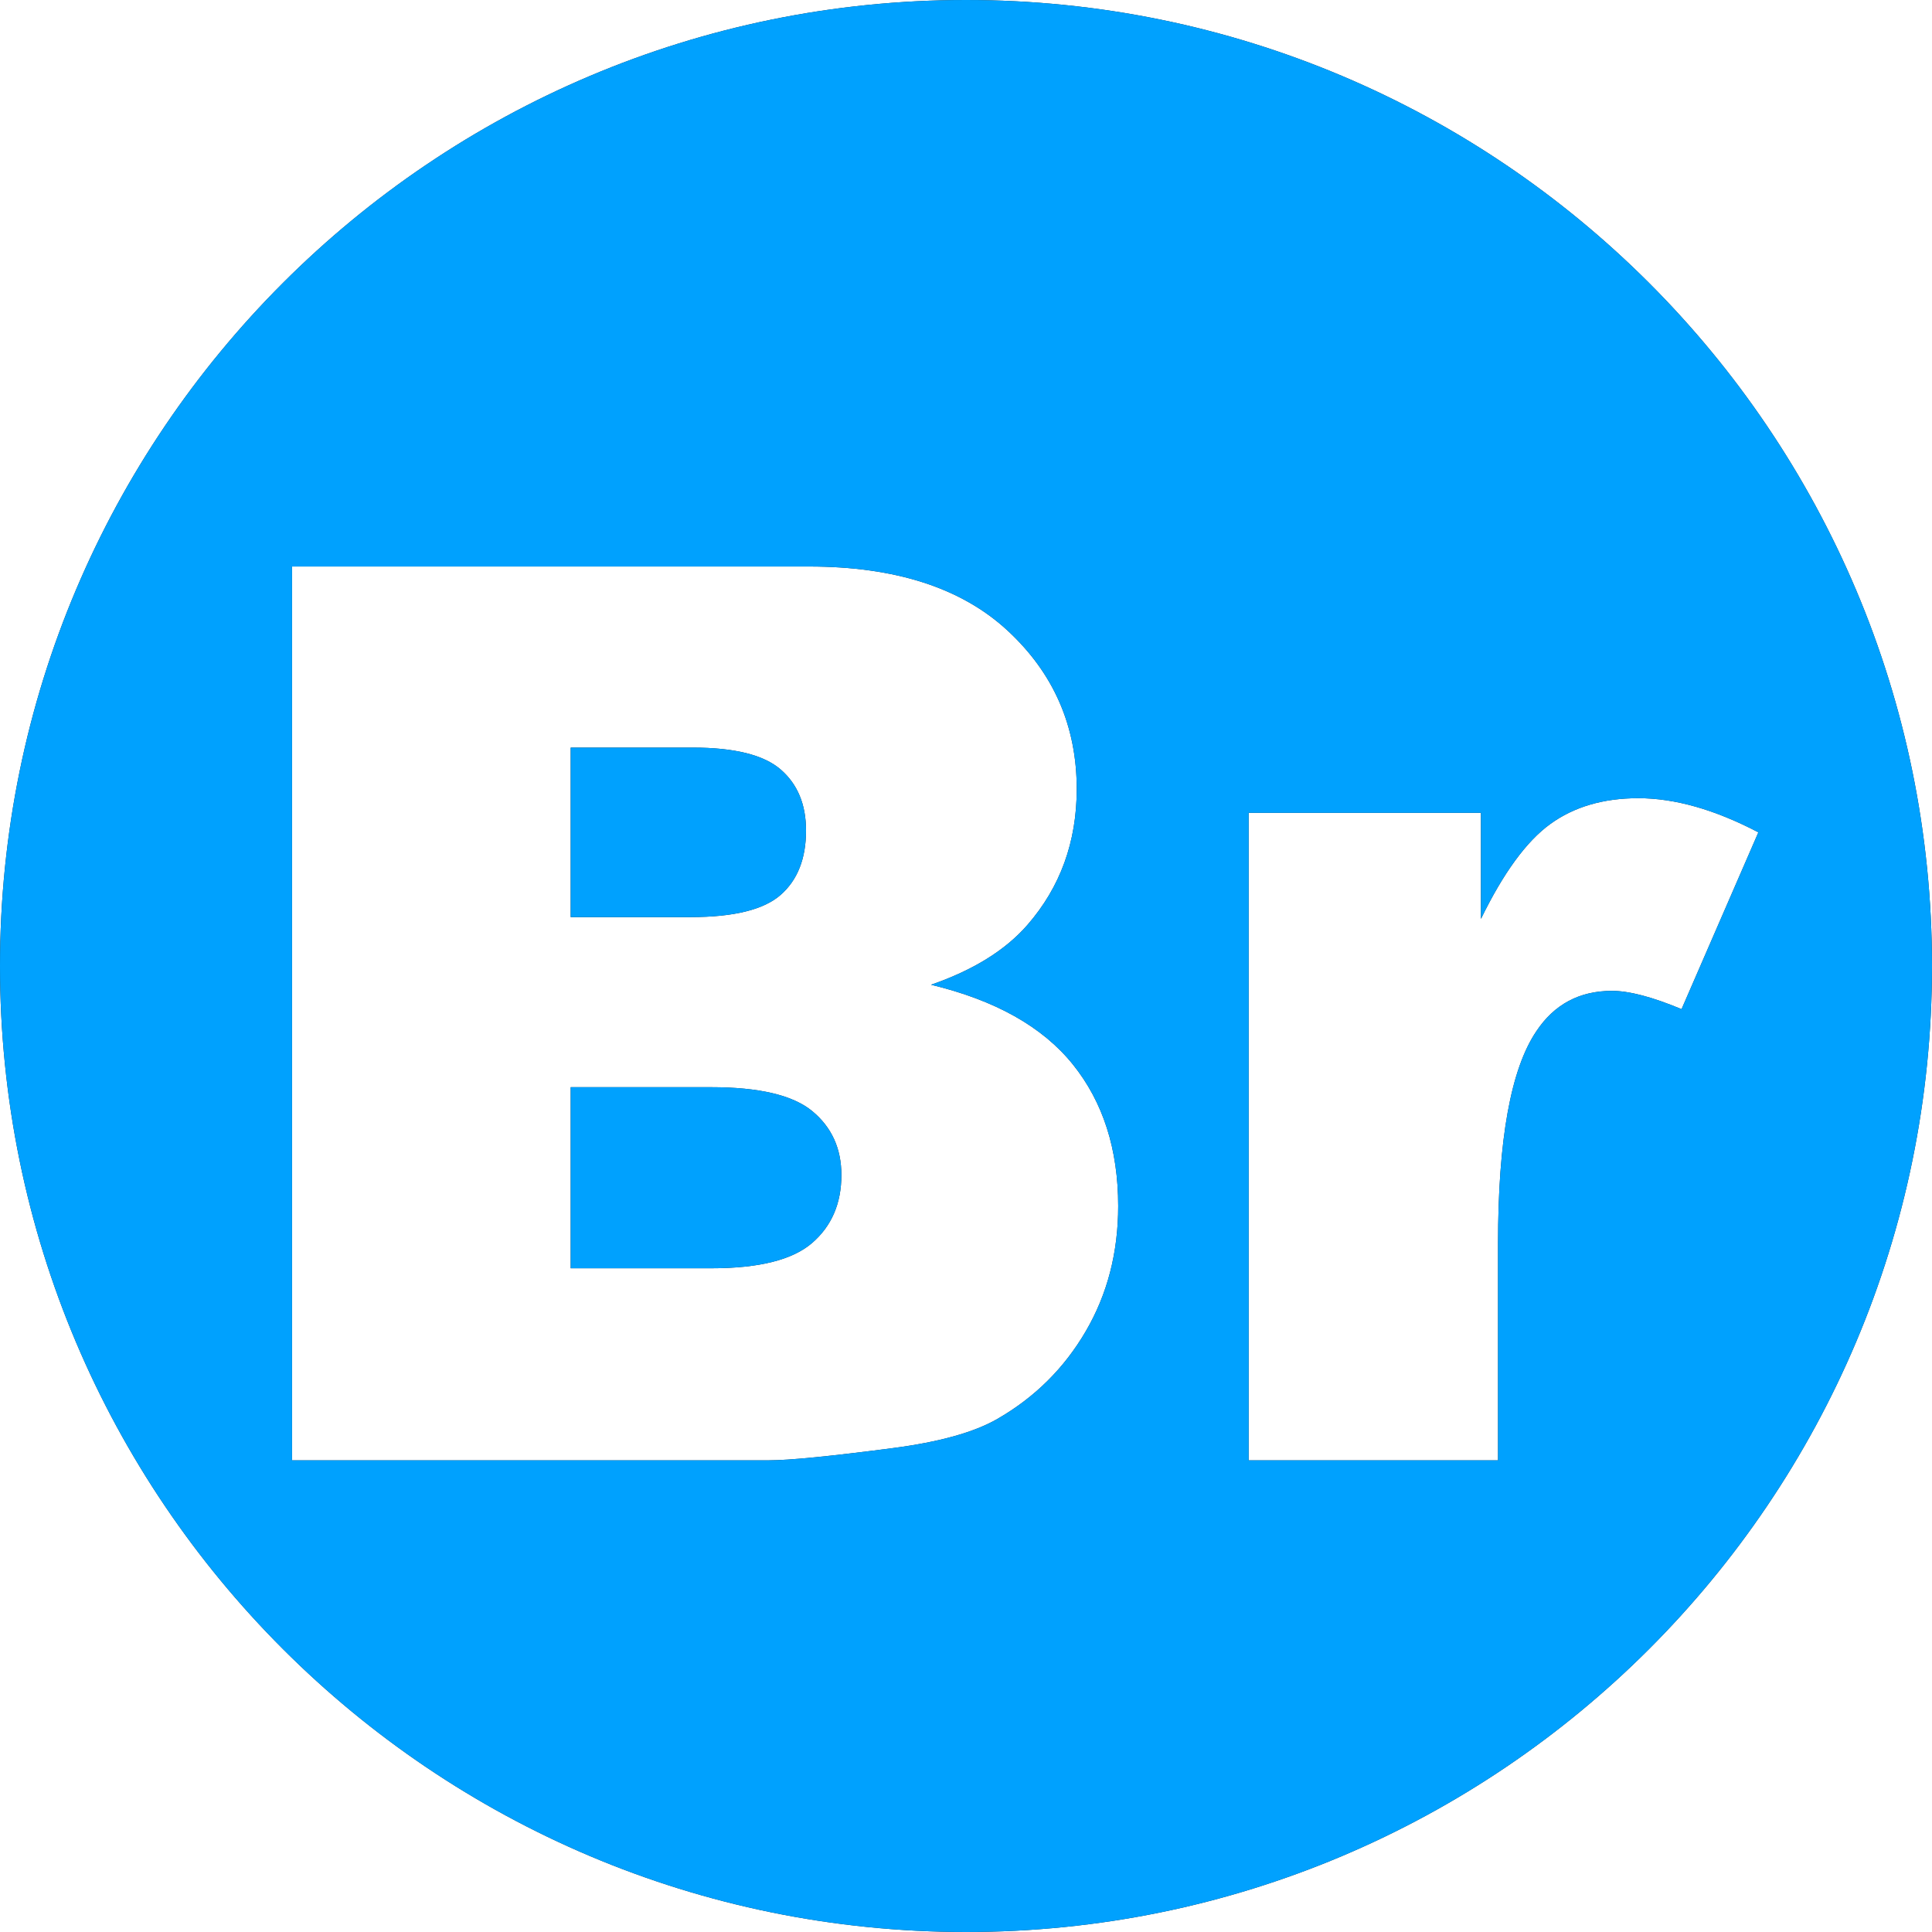 <?xml version="1.0" encoding="UTF-8"?>
<svg width="512px" height="512px" viewBox="0 0 512 512" xmlns="http://www.w3.org/2000/svg" xmlns:xlink="http://www.w3.org/1999/xlink" version="1.1">
 <!-- Generated by Pixelmator Pro 2.1.2 -->
 <g id="Pure-Shape-1">
  <defs>
   <path id="Circle" d="M256 512 C114.615 512 0 397.385 0 256 0 114.615 114.615 0 256 0 397.385 0 512 114.615 512 256 512 397.385 397.385 512 256 512 Z M77.398 387 L203.75 387 C209.136 387 220.068 385.922 236.549 383.768 248.936 382.152 258.2 379.568 264.34 376.014 274.25 370.305 282.061 362.548 287.77 352.746 293.479 342.944 296.332 331.903 296.332 319.623 296.332 304.543 292.32 292.021 284.295 282.057 276.27 272.093 263.748 265.064 246.729 260.971 257.931 257.093 266.441 251.815 272.258 245.137 280.983 235.119 285.346 223.109 285.346 209.105 285.346 192.409 279.232 178.406 267.006 167.096 254.78 155.785 237.25 150.131 214.414 150.131 L77.398 150.131 77.398 387 Z M330.91 387 L396.994 387 396.994 329.479 C396.994 302.011 400.388 283.27 407.174 273.252 411.913 266.143 418.592 262.588 427.209 262.588 431.733 262.588 437.873 264.202 445.629 267.434 L465.986 220.578 C454.461 214.546 443.851 211.529 434.156 211.529 424.893 211.529 417.11 213.818 410.809 218.396 404.507 222.974 398.393 231.349 392.469 243.521 L392.469 215.406 330.91 215.406 330.91 387 Z M151.238 336.104 L151.238 288.115 188.4 288.115 C201.219 288.115 210.186 290.243 215.303 294.498 220.419 298.753 222.977 304.381 222.977 311.383 222.977 318.923 220.391 324.928 215.221 329.398 210.05 333.869 201.165 336.104 188.563 336.104 L151.238 336.104 Z M151.238 243.037 L151.238 198.119 183.553 198.119 C194.648 198.119 202.43 200.058 206.9 203.936 211.371 207.813 213.605 213.198 213.605 220.092 213.605 227.524 211.371 233.207 206.9 237.139 202.43 241.07 194.486 243.037 183.068 243.037 L151.238 243.037 Z"/>
  </defs>
  <use id="Circle-1" xlink:href="#Circle" fill="#282828" fill-opacity="1" stroke="none"/>
  <use id="Circle-2" xlink:href="#Circle" fill="#00a1fe" fill-opacity="1" stroke="none"/>
 </g>
</svg>

